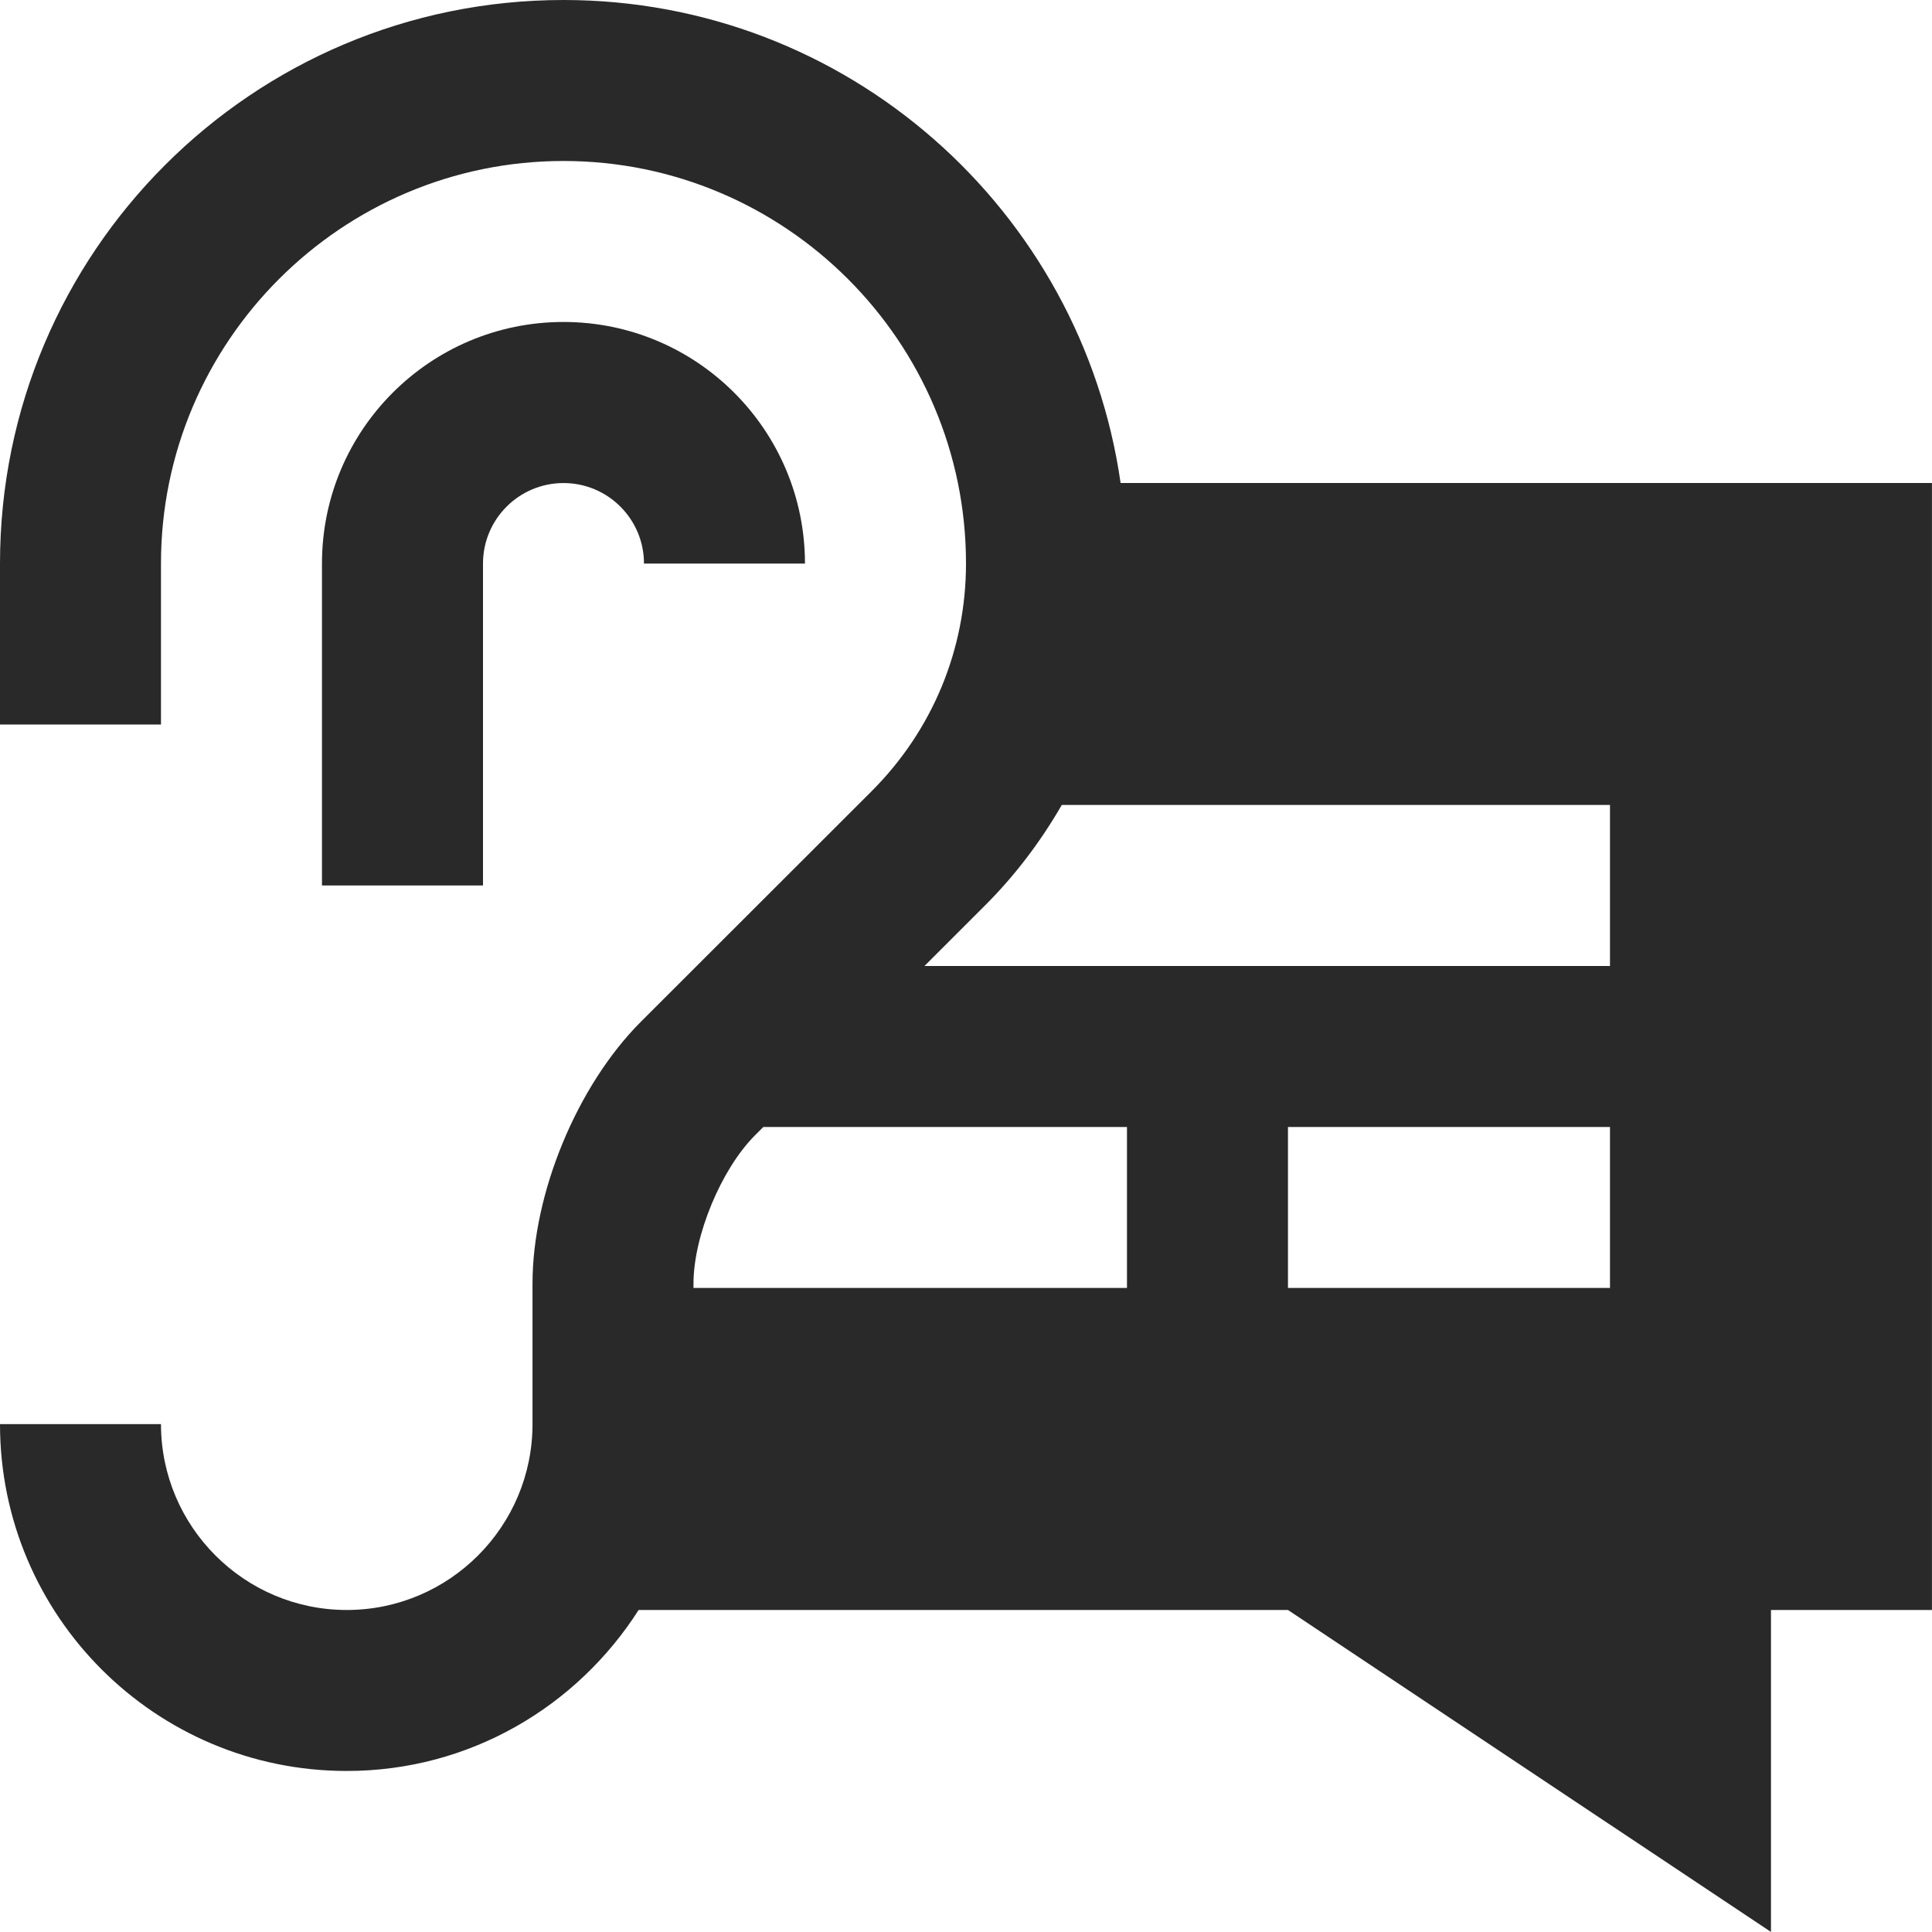 <?xml version="1.0" encoding="utf-8"?>
<svg width="40px" height="39.999px" viewBox="0 0 40 39.999" version="1.1" xmlns:xlink="http://www.w3.org/1999/xlink" xmlns="http://www.w3.org/2000/svg">
  <g id="Advertising,-advertisement,-ad,-advert,-message,-ear,-hearing">
    <path d="M13.333 11.668C13.333 10.748 12.587 10.001 11.667 10.001C10.746 10.001 10 10.749 10 11.668L10 18.333L6.666 18.333L6.666 11.668C6.666 8.906 8.904 6.666 11.666 6.666C14.428 6.666 16.666 8.906 16.666 11.668L13.333 11.668Z" id="Path" fill="#292929" stroke="none" />
    <path d="M23.201 10L23.201 10.001C22.391 4.349 17.542 0 11.666 0C5.223 0 0 5.224 0 11.666L0 15L3.333 15L3.333 11.666C3.333 7.072 7.072 3.333 11.667 3.333C16.261 3.333 20 7.072 20 11.666C20 13.447 19.306 15.12 18.047 16.38L13.268 21.155C11.947 22.478 11.025 24.707 11.025 26.575L11.025 29.485C11.025 31.607 9.3 33.333 7.179 33.333C5.058 33.333 3.333 31.607 3.333 29.485L0 29.485C0 33.45 3.214 36.666 7.179 36.666C9.725 36.666 11.948 35.331 13.222 33.333L26.666 33.333L36.666 39.999L36.666 33.333L39.999 33.333L39.999 10L23.201 10ZM23.333 26.666L14.358 26.666L14.358 26.575C14.358 25.589 14.93 24.209 15.628 23.509L15.804 23.333L23.333 23.333L23.333 26.666L23.333 26.666ZM33.333 26.666L26.666 26.666L26.666 23.333L33.333 23.333L33.333 26.666ZM33.333 20L19.14 20L20.403 18.737C21.018 18.122 21.546 17.423 21.983 16.666L33.333 16.666L33.333 20L33.333 20Z" id="Shape" fill="#292929" stroke="none" />
  </g>
</svg>